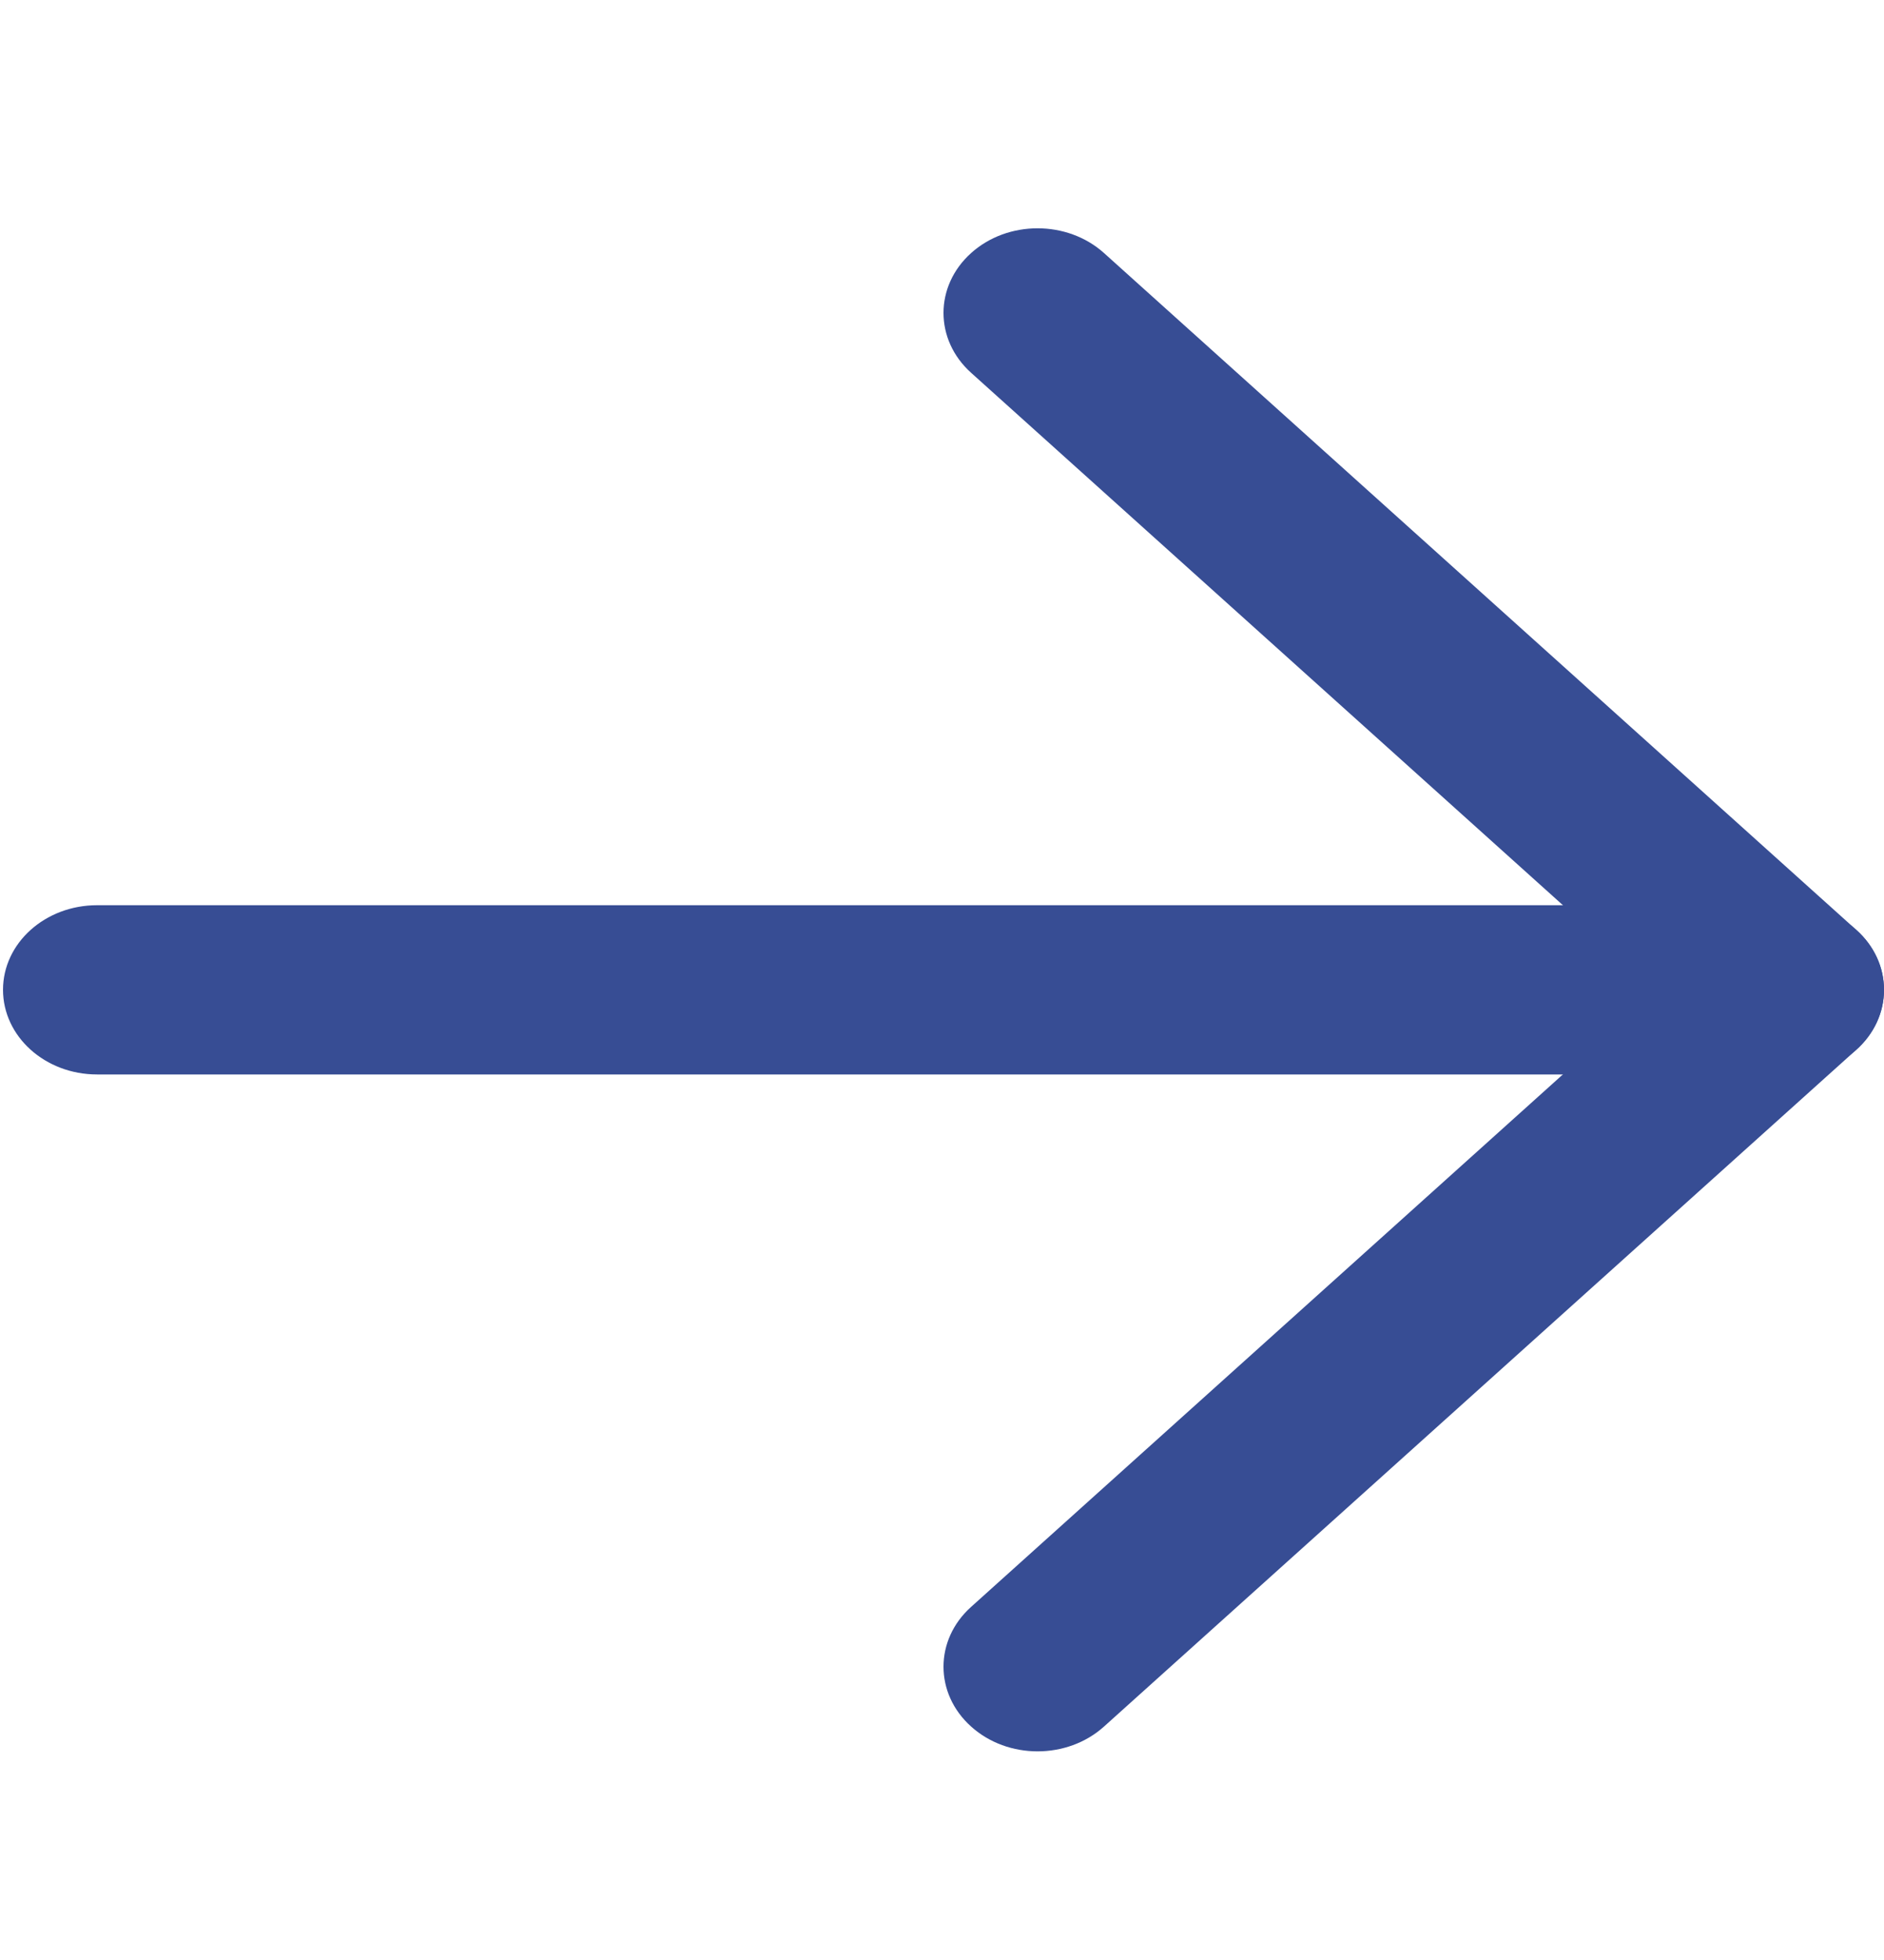 <svg width="25" height="26" viewBox="0 0 25 26" fill="none" xmlns="http://www.w3.org/2000/svg">
<path fill-rule="evenodd" clip-rule="evenodd" d="M0.04 13.13C0.04 12.51 0.599 12.008 1.288 12.008L23.752 12.008C24.441 12.008 25 12.51 25 13.13C25 13.75 24.441 14.253 23.752 14.253L1.288 14.253C0.599 14.253 0.04 13.75 0.04 13.13Z" fill="#374d94"/>
<path fill-rule="evenodd" clip-rule="evenodd" d="M12.886 3.357C13.373 2.919 14.163 2.919 14.65 3.357L24.634 12.337C25.122 12.775 25.122 13.486 24.634 13.924L14.65 22.903C14.163 23.342 13.373 23.342 12.886 22.903C12.398 22.465 12.398 21.754 12.886 21.316L21.987 13.13L12.886 4.945C12.398 4.506 12.398 3.796 12.886 3.357Z" fill="#374d94"/>
</svg>
